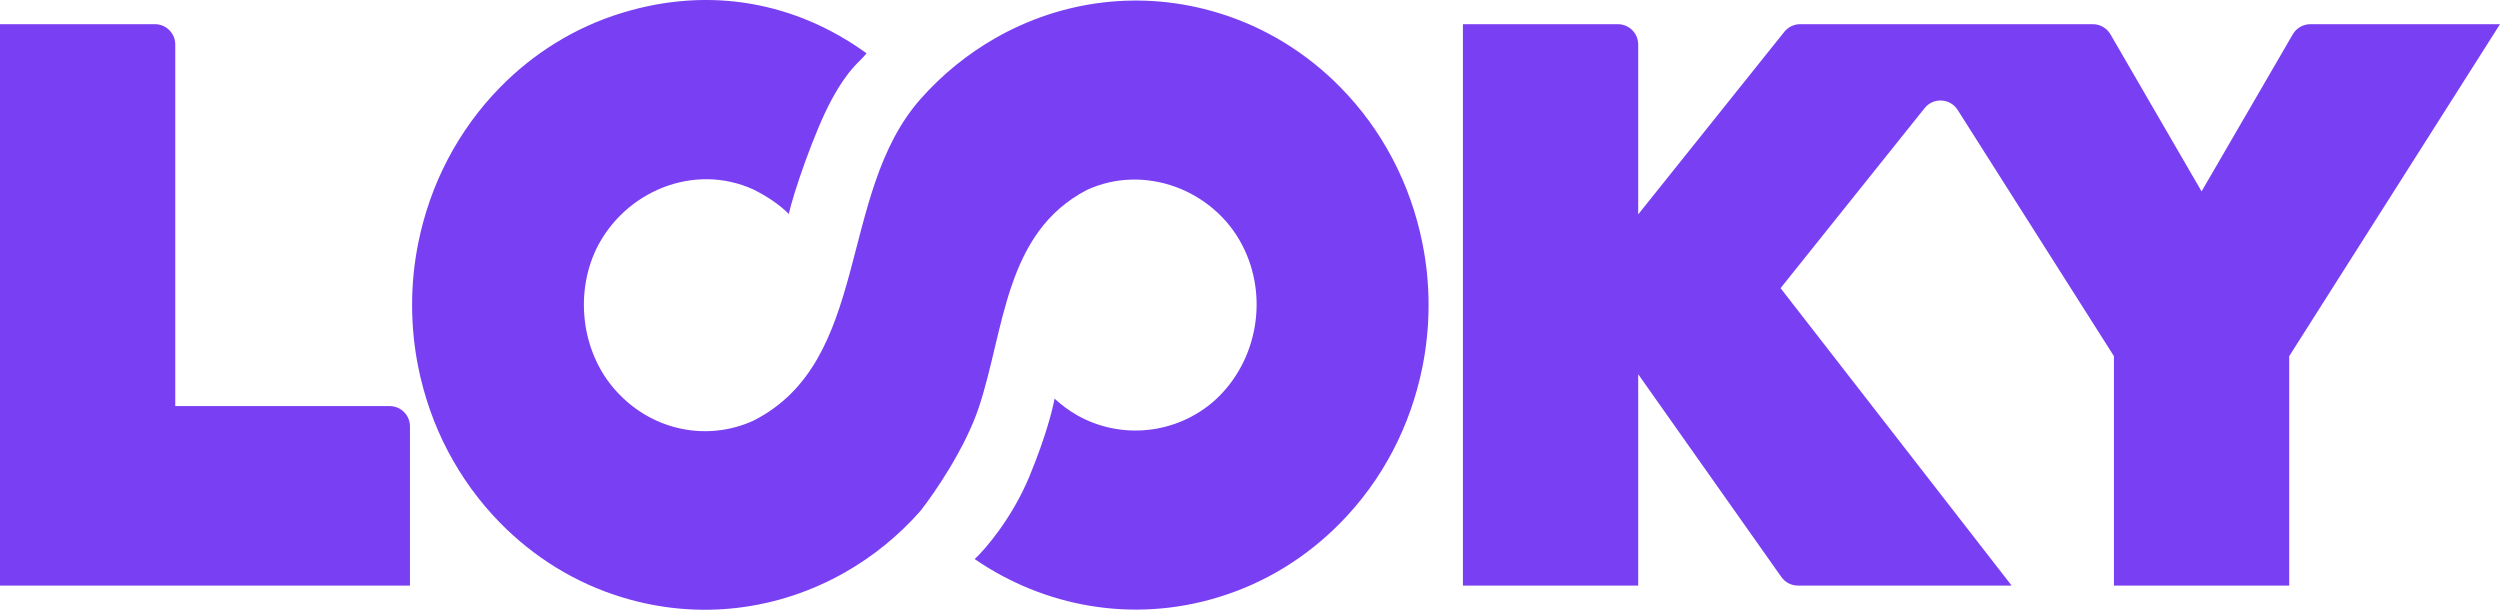 <?xml version="1.0" encoding="UTF-8"?> <svg xmlns="http://www.w3.org/2000/svg" width="123" height="30" viewBox="0 0 123 30" fill="none"><g clip-path="url(#clip0_8_2)"><path d="M8.623 2.19C8.623 1.637 8.175 1.19 7.623 1.19H0V28.811H20.17V20.979C20.17 20.426 19.722 19.979 19.17 19.979H8.623V2.19Z" fill="#793FF3"></path><path d="M113.671 1.19C113.315 1.19 112.985 1.379 112.806 1.687L108.317 9.417L103.834 1.688C103.655 1.379 103.325 1.19 102.969 1.19H88.569C88.265 1.19 87.978 1.328 87.788 1.565L80.599 10.548V2.19C80.599 1.637 80.151 1.19 79.599 1.19H71.976V28.811H80.599V18.412L87.642 28.387C87.829 28.653 88.134 28.811 88.459 28.811H98.973L87.604 14.177L94.691 5.32C95.12 4.784 95.948 4.829 96.316 5.408L104.006 17.523V28.811H112.629V17.523L123 1.19H113.671Z" fill="#793FF3"></path><path fill-rule="evenodd" clip-rule="evenodd" d="M30.475 19.407C32.186 21.176 34.8 21.732 37.074 20.694C42.863 17.756 41.176 9.531 45.283 4.88C46.358 3.663 47.614 2.646 48.993 1.863C52.221 0.027 56.13 -0.528 59.945 0.637C62.289 1.351 64.322 2.638 65.951 4.298C66.977 5.342 67.844 6.532 68.524 7.831C69.204 9.125 69.696 10.528 69.989 11.993C70.185 12.979 70.286 13.979 70.286 15.004C70.286 16.028 70.185 17.041 69.989 18.027C69.696 19.491 69.204 20.895 68.524 22.189C67.844 23.488 66.977 24.678 65.951 25.721C64.322 27.381 62.289 28.669 59.945 29.383C55.711 30.676 51.365 29.849 47.954 27.506C48.478 27.023 49.8 25.486 50.648 23.437C51.495 21.388 51.805 20.053 51.885 19.613C52.224 19.928 52.602 20.208 53.019 20.443C55.174 21.652 57.89 21.357 59.746 19.717C61.882 17.796 62.437 14.577 61.111 12.048C59.702 9.336 56.304 8.042 53.476 9.345C49.425 11.453 49.434 16.207 48.158 20.045C47.491 22.053 45.964 24.278 45.283 25.14C44.208 26.36 42.95 27.379 41.568 28.163C38.339 30 34.431 30.555 30.616 29.39C28.272 28.676 26.239 27.388 24.61 25.729C23.584 24.685 22.717 23.489 22.037 22.195C21.357 20.902 20.865 19.498 20.572 18.034C20.376 17.05 20.275 16.027 20.275 15.004C20.275 13.98 20.376 12.969 20.572 11.986C20.865 10.521 21.357 9.118 22.037 7.824C22.717 6.531 23.584 5.335 24.61 4.291C26.239 2.631 28.272 1.344 30.616 0.63C34.968 -0.7 39.183 0.127 42.635 2.622C42.295 3.066 41.803 3.285 40.929 4.88C40.07 6.449 38.999 9.602 38.811 10.528C38.299 10.019 37.711 9.649 37.074 9.325C34.129 7.982 30.717 9.427 29.338 12.248C28.226 14.571 28.649 17.561 30.475 19.407Z" fill="#793FF3"></path></g><defs><clipPath id="clip0_8_2"><rect width="123" height="30" fill="white"></rect></clipPath></defs></svg> 